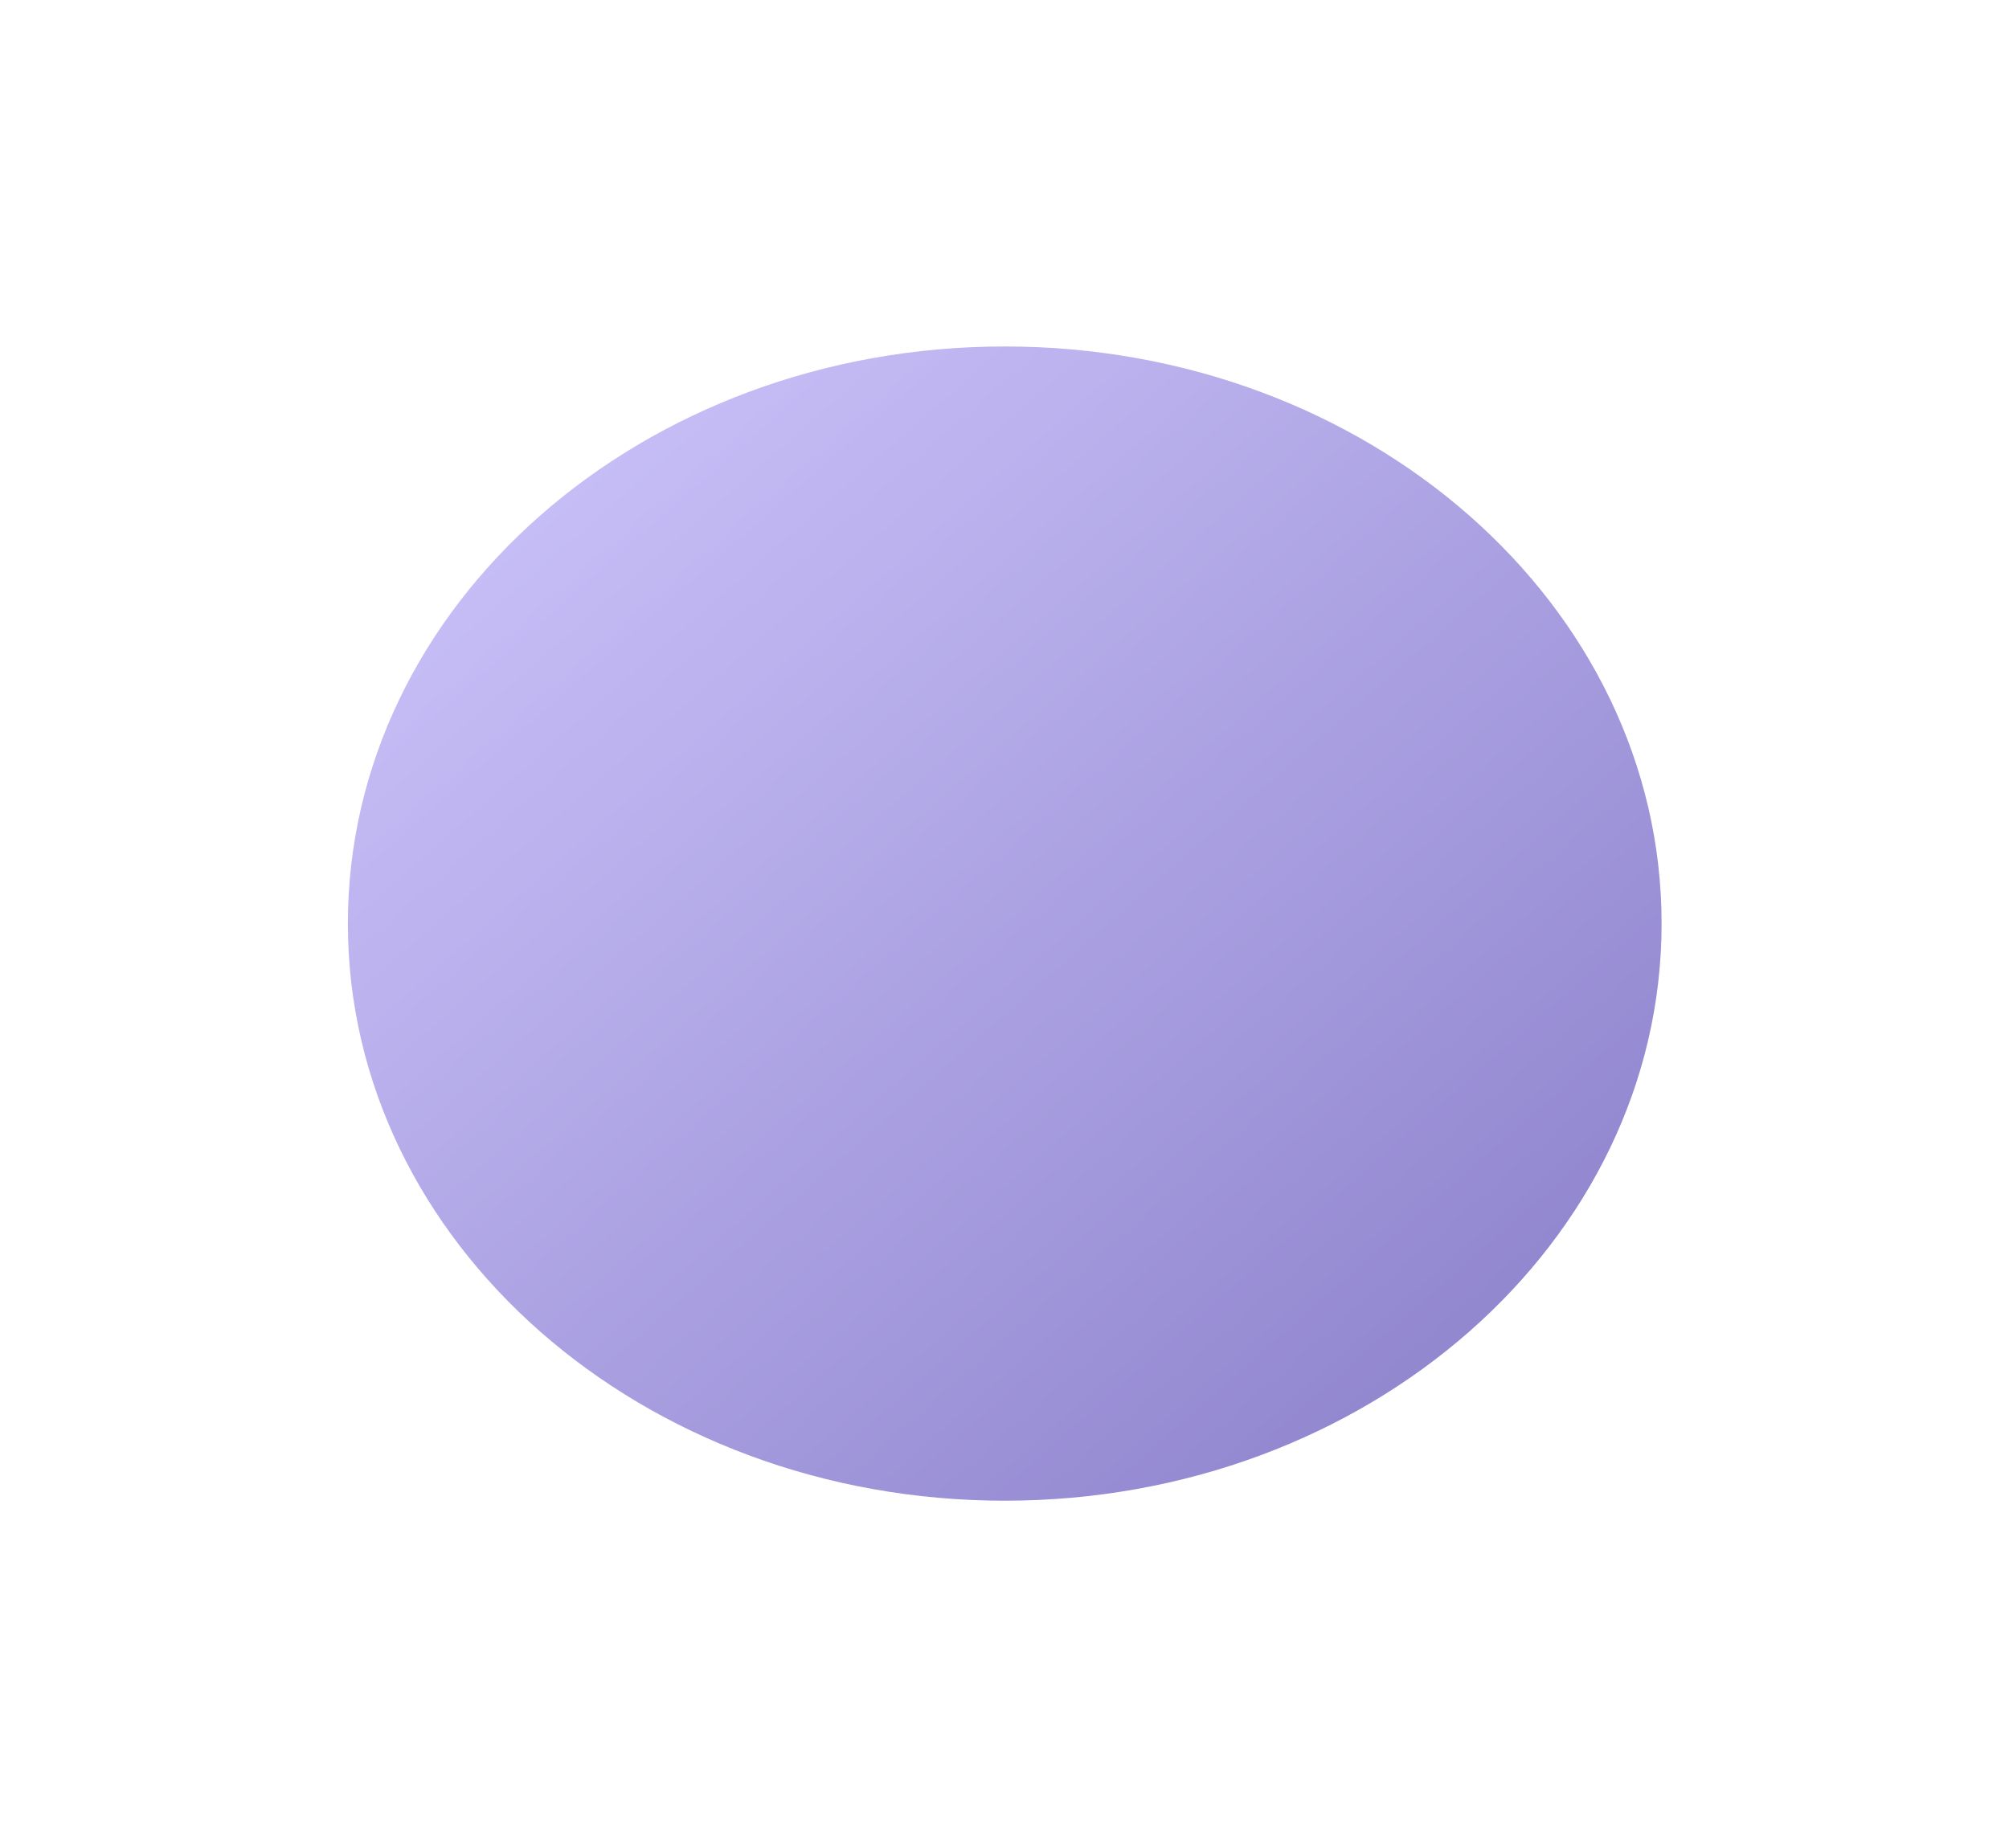 <svg xmlns="http://www.w3.org/2000/svg" width="977" height="899" viewBox="0 0 977 899" fill="none"><g filter="url(#filter0_f_37_9)"><g opacity="0.6"><path d="M488.614 729.917C665.035 729.917 808.053 604.243 808.053 449.215C808.053 294.188 665.035 168.514 488.614 168.514C312.193 168.514 169.176 294.188 169.176 449.215C169.176 604.243 312.193 729.917 488.614 729.917Z" fill="url(#paint0_linear_37_9)"></path></g></g><defs><filter id="filter0_f_37_9" x="0.755" y="0.093" width="975.719" height="898.245" filterUnits="userSpaceOnUse" color-interpolation-filters="sRGB"><feGaussianBlur stdDeviation="84.21"></feGaussianBlur></filter><linearGradient id="paint0_linear_37_9" x1="169.176" y1="168.514" x2="725.921" y2="802.09" gradientUnits="userSpaceOnUse"><stop stop-color="#B2A4FD"></stop><stop offset="1" stop-color="#3725A3"></stop></linearGradient></defs></svg>